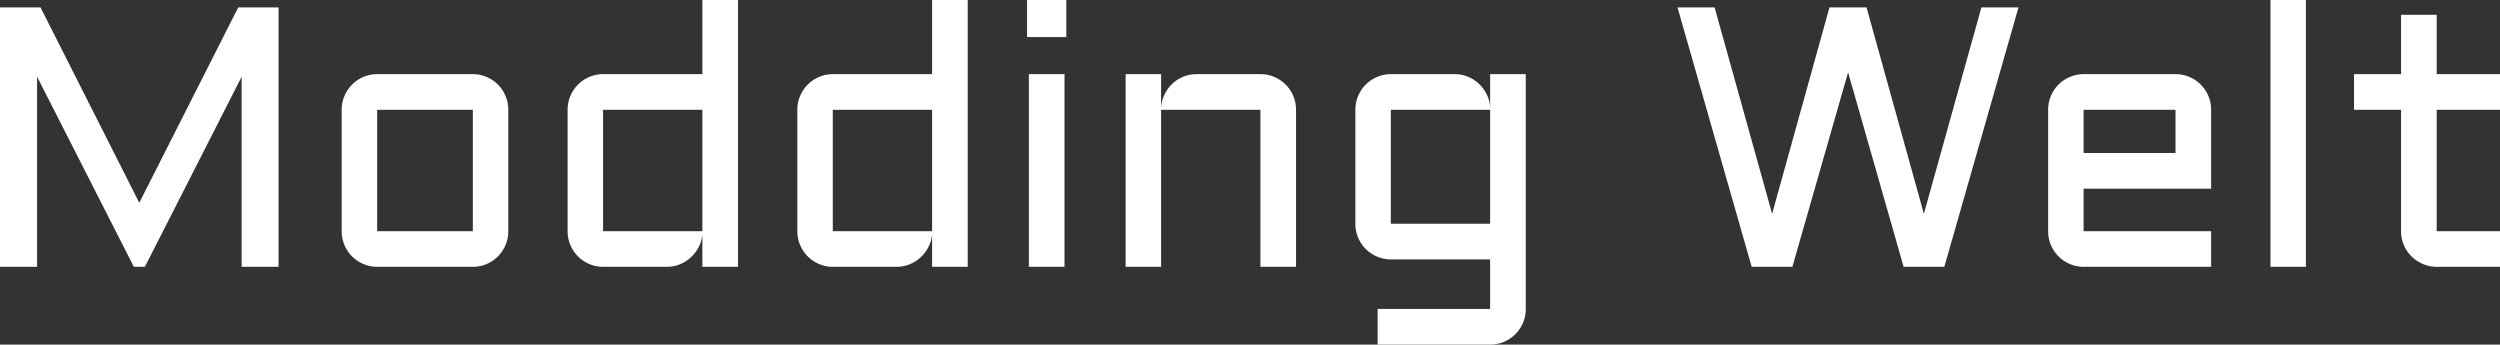 <svg width="674.854" height="93.018" viewBox="0 0 674.854 93.018" xmlns="http://www.w3.org/2000/svg"><rect x="0" y="0" width="674.854" height="93.018" fill="#333333" stroke="none"/><g id="svgGroup" font-size="9pt" fill="#ffffff" style="fill:#ffffff"><path d="M 483.838 72.021 L 472.852 72.021 L 452.832 2.002 L 462.842 2.002 L 478.369 57.715 L 493.848 2.002 L 503.857 2.002 L 519.336 57.715 L 534.863 2.002 L 544.873 2.002 L 524.854 72.021 L 513.867 72.021 L 498.877 19.531 L 483.838 72.021 Z M 39.111 72.021 L 36.133 72.021 L 10.01 20.703 L 10.01 72.021 L 0 72.021 L 0 2.002 L 10.938 2.002 L 37.598 54.736 L 64.307 2.002 L 75.195 2.002 L 75.195 72.021 L 65.234 72.021 L 65.234 20.703 L 39.111 72.021 Z M 365.869 60.4 L 365.869 29.639 Q 365.869 27.637 366.626 25.879 A 9.681 9.681 0 0 1 368.677 22.827 A 9.681 9.681 0 0 1 371.729 20.776 A 9.285 9.285 0 0 1 375.439 20.02 L 392.676 20.02 Q 394.58 20.02 396.289 20.728 Q 397.998 21.436 399.292 22.681 Q 400.586 23.926 401.392 25.61 Q 402.197 27.295 402.246 29.199 L 402.246 20.02 L 411.865 20.02 L 411.865 83.398 Q 411.865 85.4 411.108 87.158 A 9.681 9.681 0 0 1 409.058 90.21 A 9.681 9.681 0 0 1 406.006 92.261 Q 404.248 93.018 402.246 93.018 L 371.875 93.018 L 371.875 83.398 L 402.246 83.398 L 402.246 70.02 L 375.439 70.02 A 9.285 9.285 0 0 1 371.729 69.263 A 9.681 9.681 0 0 1 368.677 67.212 A 9.681 9.681 0 0 1 366.626 64.16 Q 365.869 62.402 365.869 60.4 Z M 349.854 29.639 L 349.854 72.021 L 340.234 72.021 L 340.234 29.639 L 313.428 29.639 L 313.428 72.021 L 303.857 72.021 L 303.857 20.02 L 313.428 20.02 L 313.428 29.199 A 9.62 9.62 0 0 1 314.307 25.61 Q 315.088 23.926 316.382 22.681 A 9.568 9.568 0 0 1 319.385 20.728 Q 321.094 20.02 323.047 20.02 L 340.234 20.02 Q 342.236 20.02 343.994 20.776 A 9.681 9.681 0 0 1 347.046 22.827 A 9.681 9.681 0 0 1 349.097 25.879 Q 349.854 27.637 349.854 29.639 Z M 596.875 29.639 L 596.875 50.928 L 562.451 50.928 L 562.451 62.402 L 596.875 62.402 L 596.875 72.021 L 562.451 72.021 A 9.285 9.285 0 0 1 558.74 71.265 A 9.681 9.681 0 0 1 555.688 69.214 A 9.681 9.681 0 0 1 553.638 66.162 Q 552.881 64.404 552.881 62.402 L 552.881 29.639 Q 552.881 27.637 553.638 25.879 A 9.681 9.681 0 0 1 555.688 22.827 A 9.681 9.681 0 0 1 558.74 20.776 A 9.285 9.285 0 0 1 562.451 20.02 L 587.256 20.02 Q 589.258 20.02 591.016 20.776 A 9.681 9.681 0 0 1 594.067 22.827 A 9.681 9.681 0 0 1 596.118 25.879 Q 596.875 27.637 596.875 29.639 Z M 635.449 29.639 L 635.449 20.02 L 648.145 20.02 L 648.145 4.004 L 657.764 4.004 L 657.764 20.02 L 674.854 20.02 L 674.854 29.639 L 657.764 29.639 L 657.764 62.402 L 674.854 62.402 L 674.854 72.021 L 657.764 72.021 A 9.285 9.285 0 0 1 654.053 71.265 Q 652.295 70.508 650.977 69.214 A 9.48 9.48 0 0 1 648.901 66.162 Q 648.145 64.404 648.145 62.402 L 648.145 29.639 L 635.449 29.639 Z M 153.223 62.402 L 153.223 29.639 Q 153.223 27.637 153.979 25.879 A 9.681 9.681 0 0 1 156.03 22.827 A 9.681 9.681 0 0 1 159.082 20.776 A 9.285 9.285 0 0 1 162.793 20.02 L 189.6 20.02 L 189.6 0 L 199.219 0 L 199.219 72.021 L 189.6 72.021 L 189.6 63.232 A 8.976 8.976 0 0 1 188.623 66.65 Q 187.793 68.262 186.499 69.458 Q 185.205 70.654 183.545 71.338 Q 181.885 72.021 180.029 72.021 L 162.793 72.021 A 9.285 9.285 0 0 1 159.082 71.265 A 9.681 9.681 0 0 1 156.03 69.214 A 9.681 9.681 0 0 1 153.979 66.162 Q 153.223 64.404 153.223 62.402 Z M 215.234 62.402 L 215.234 29.639 Q 215.234 27.637 215.991 25.879 A 9.681 9.681 0 0 1 218.042 22.827 A 9.681 9.681 0 0 1 221.094 20.776 A 9.285 9.285 0 0 1 224.805 20.02 L 251.611 20.02 L 251.611 0 L 261.23 0 L 261.23 72.021 L 251.611 72.021 L 251.611 63.232 A 8.976 8.976 0 0 1 250.635 66.65 Q 249.805 68.262 248.511 69.458 Q 247.217 70.654 245.557 71.338 Q 243.896 72.021 242.041 72.021 L 224.805 72.021 A 9.285 9.285 0 0 1 221.094 71.265 A 9.681 9.681 0 0 1 218.042 69.214 A 9.681 9.681 0 0 1 215.991 66.162 Q 215.234 64.404 215.234 62.402 Z M 137.207 29.639 L 137.207 62.402 Q 137.207 64.404 136.45 66.162 A 9.681 9.681 0 0 1 134.399 69.214 A 9.758 9.758 0 0 1 131.372 71.265 A 9.201 9.201 0 0 1 127.762 72.021 A 10.524 10.524 0 0 1 127.637 72.021 L 101.807 72.021 A 9.285 9.285 0 0 1 98.096 71.265 A 9.681 9.681 0 0 1 95.044 69.214 A 9.681 9.681 0 0 1 92.993 66.162 Q 92.236 64.404 92.236 62.402 L 92.236 29.639 Q 92.236 27.637 92.993 25.879 A 9.681 9.681 0 0 1 95.044 22.827 A 9.681 9.681 0 0 1 98.096 20.776 A 9.285 9.285 0 0 1 101.807 20.02 L 127.637 20.02 A 9.319 9.319 0 0 1 130.935 20.599 A 8.893 8.893 0 0 1 131.372 20.776 A 9.758 9.758 0 0 1 134.399 22.827 A 9.681 9.681 0 0 1 136.45 25.879 Q 137.207 27.637 137.207 29.639 Z M 612.891 0 L 622.461 0 L 622.461 72.021 L 612.891 72.021 L 612.891 0 Z M 277.734 20.02 L 287.354 20.02 L 287.354 72.021 L 277.734 72.021 L 277.734 20.02 Z M 162.793 29.639 L 162.793 62.402 L 189.6 62.402 L 189.6 29.639 L 162.793 29.639 Z M 224.805 29.639 L 224.805 62.402 L 251.611 62.402 L 251.611 29.639 L 224.805 29.639 Z M 127.637 29.639 L 101.807 29.639 L 101.807 62.402 L 127.637 62.402 L 127.637 29.639 Z M 375.439 60.4 L 402.246 60.4 L 402.246 29.639 L 375.439 29.639 L 375.439 60.4 Z M 587.256 29.639 L 562.451 29.639 L 562.451 41.309 L 587.256 41.309 L 587.256 29.639 Z M 277.246 10.01 L 277.246 0 L 287.842 0 L 287.842 10.01 L 277.246 10.01 Z" vector-effect="non-scaling-stroke"/></g></svg>